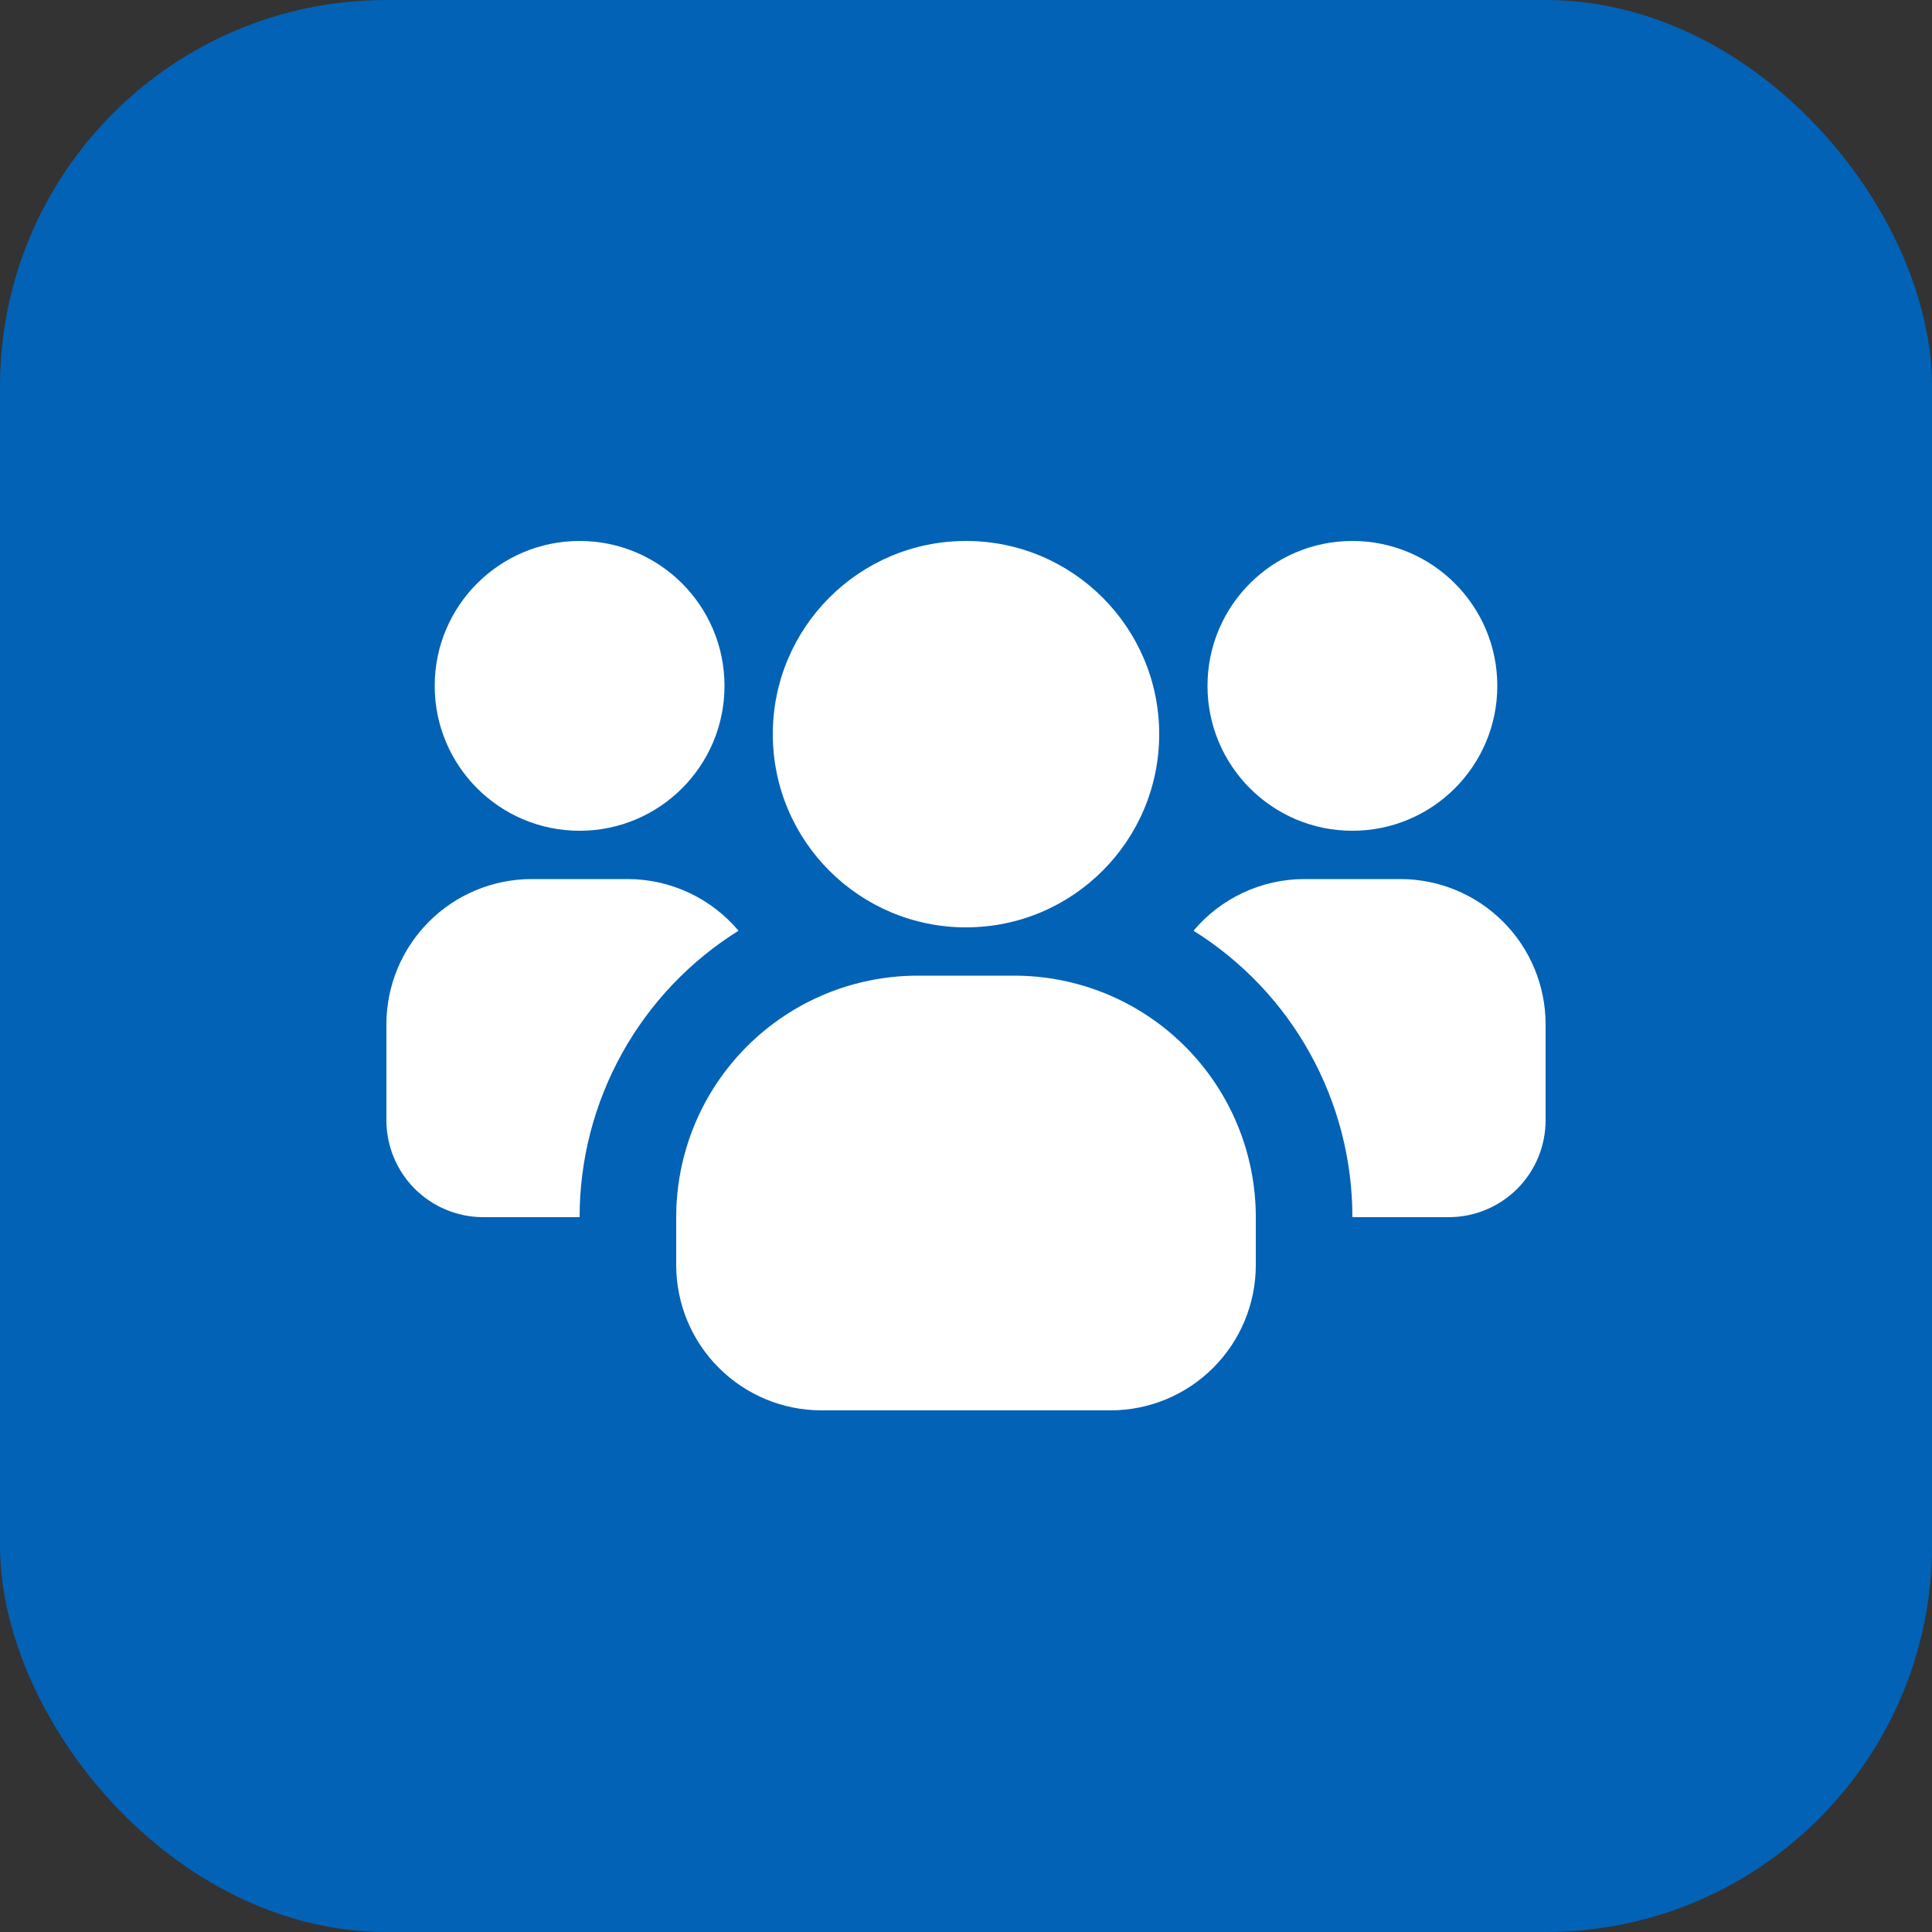 <svg width="50" height="50" viewBox="0 0 50 50" fill="none" xmlns="http://www.w3.org/2000/svg">
<rect x="0" y="0" width="50" height="50" fill="#333333" stroke="none"/>
<rect width="50" height="50" rx="10" fill="#0262B6"/>
<path d="M15 21.5C17.071 21.5 18.75 19.821 18.75 17.75C18.75 15.679 17.071 14 15 14C12.929 14 11.25 15.679 11.25 17.75C11.25 19.821 12.929 21.5 15 21.5Z" fill="white"/>
<path d="M19.113 24.087C17.854 24.873 16.817 25.965 16.097 27.262C15.378 28.558 15 30.017 15 31.5H12.5C11.838 31.498 11.203 31.234 10.734 30.766C10.266 30.297 10.002 29.662 10 29V26.5C10.003 25.506 10.399 24.554 11.102 23.852C11.804 23.149 12.756 22.753 13.75 22.75H16.25C16.796 22.751 17.335 22.872 17.829 23.103C18.323 23.334 18.761 23.67 19.113 24.087Z" fill="white"/>
<path d="M35 21.5C37.071 21.5 38.75 19.821 38.75 17.75C38.75 15.679 37.071 14 35 14C32.929 14 31.25 15.679 31.25 17.75C31.25 19.821 32.929 21.5 35 21.5Z" fill="white"/>
<path d="M40 26.5V29C39.998 29.662 39.734 30.297 39.266 30.766C38.797 31.234 38.163 31.498 37.5 31.5H35C35 30.017 34.622 28.558 33.903 27.262C33.184 25.965 32.146 24.873 30.888 24.087C31.239 23.67 31.677 23.334 32.171 23.103C32.666 22.872 33.205 22.751 33.75 22.75H36.25C37.244 22.753 38.196 23.149 38.899 23.852C39.601 24.554 39.997 25.506 40 26.5Z" fill="white"/>
<path d="M25 24C27.761 24 30 21.761 30 19C30 16.239 27.761 14 25 14C22.239 14 20 16.239 20 19C20 21.761 22.239 24 25 24Z" fill="white"/>
<path d="M32.5 31.5V32.75C32.497 33.744 32.101 34.696 31.398 35.398C30.696 36.101 29.744 36.497 28.75 36.5H21.25C20.256 36.497 19.304 36.101 18.602 35.398C17.899 34.696 17.503 33.744 17.5 32.75V31.5C17.5 29.842 18.159 28.253 19.331 27.081C20.503 25.909 22.092 25.25 23.75 25.25H26.25C27.908 25.25 29.497 25.909 30.669 27.081C31.841 28.253 32.5 29.842 32.5 31.5Z" fill="white"/>
</svg>
